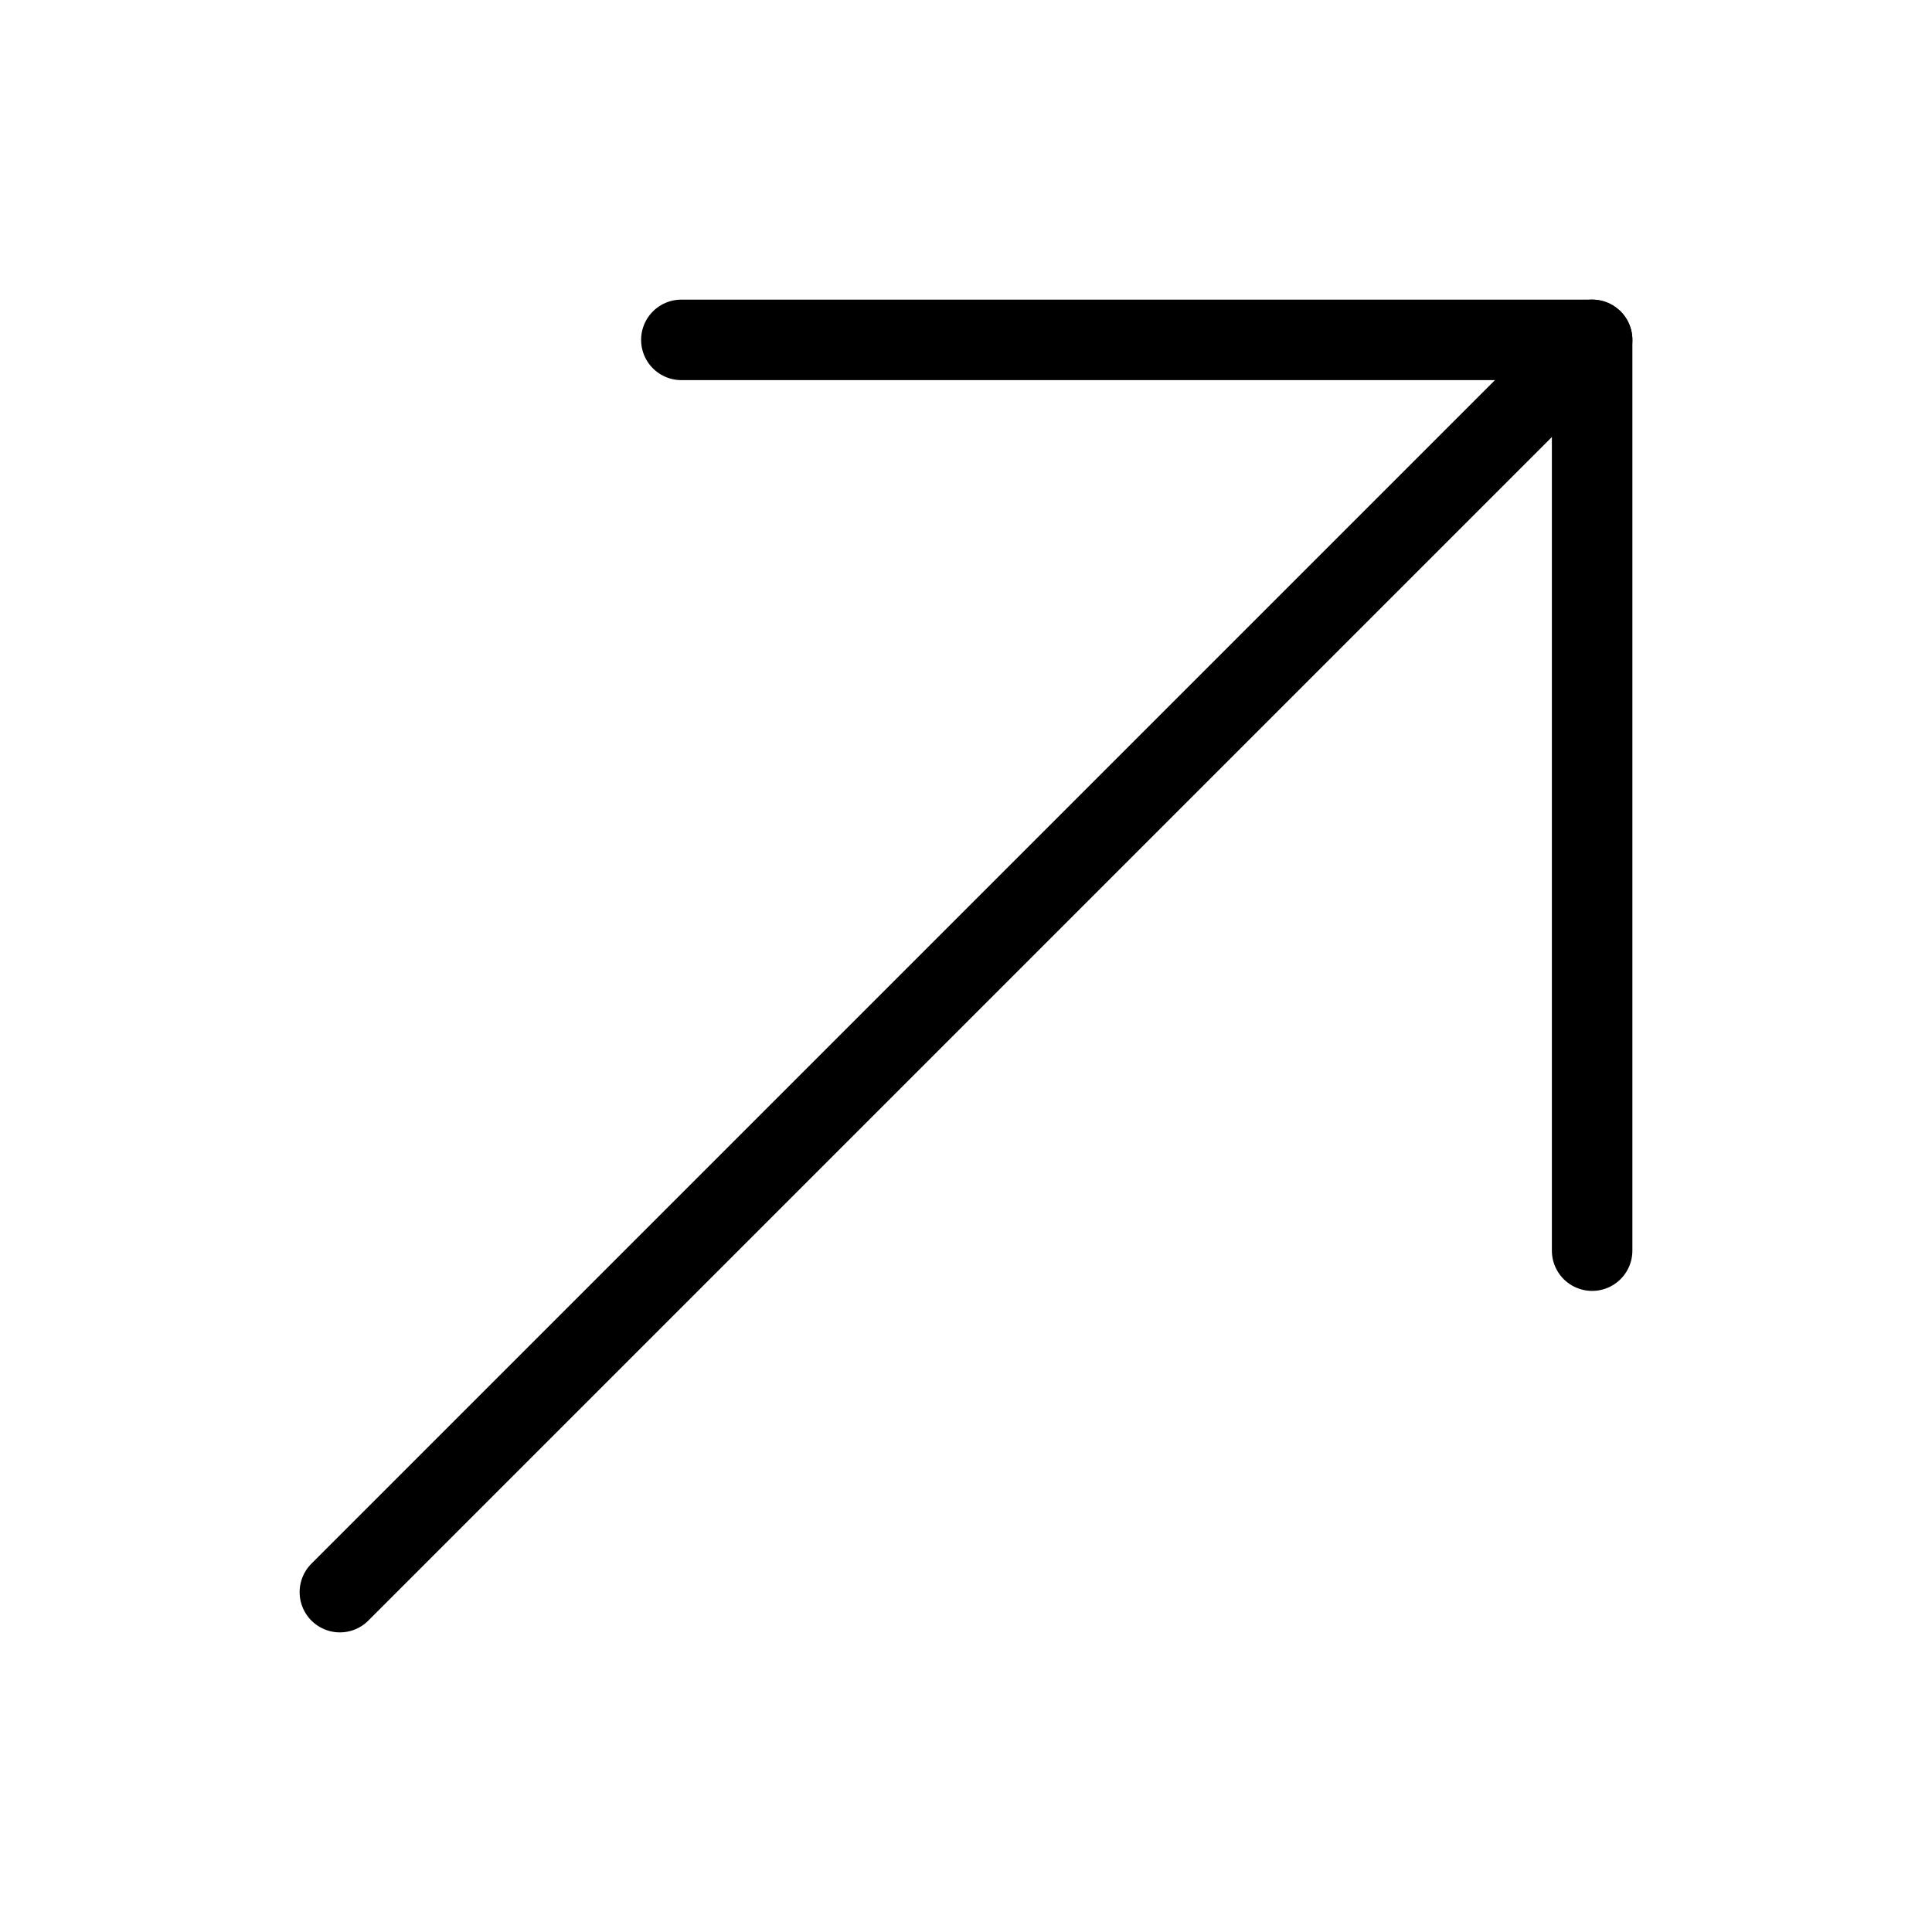 <svg width="24" height="24" viewBox="0 0 24 24" fill="none" xmlns="http://www.w3.org/2000/svg">
<g clip-path="url(#clip0_424_1505)">
<path d="M19.778 4.222L4.222 19.778" stroke="currentColor" stroke-linecap="round" stroke-linejoin="round"/>
<path d="M8.464 4.222H19.778V15.536" stroke="currentColor" stroke-linecap="round" stroke-linejoin="round"/>
</g>
<defs>
<clipPath id="clip0_424_1505">
<rect width="24" height="24" fill="currentColor"/>
</clipPath>
</defs>
</svg>
